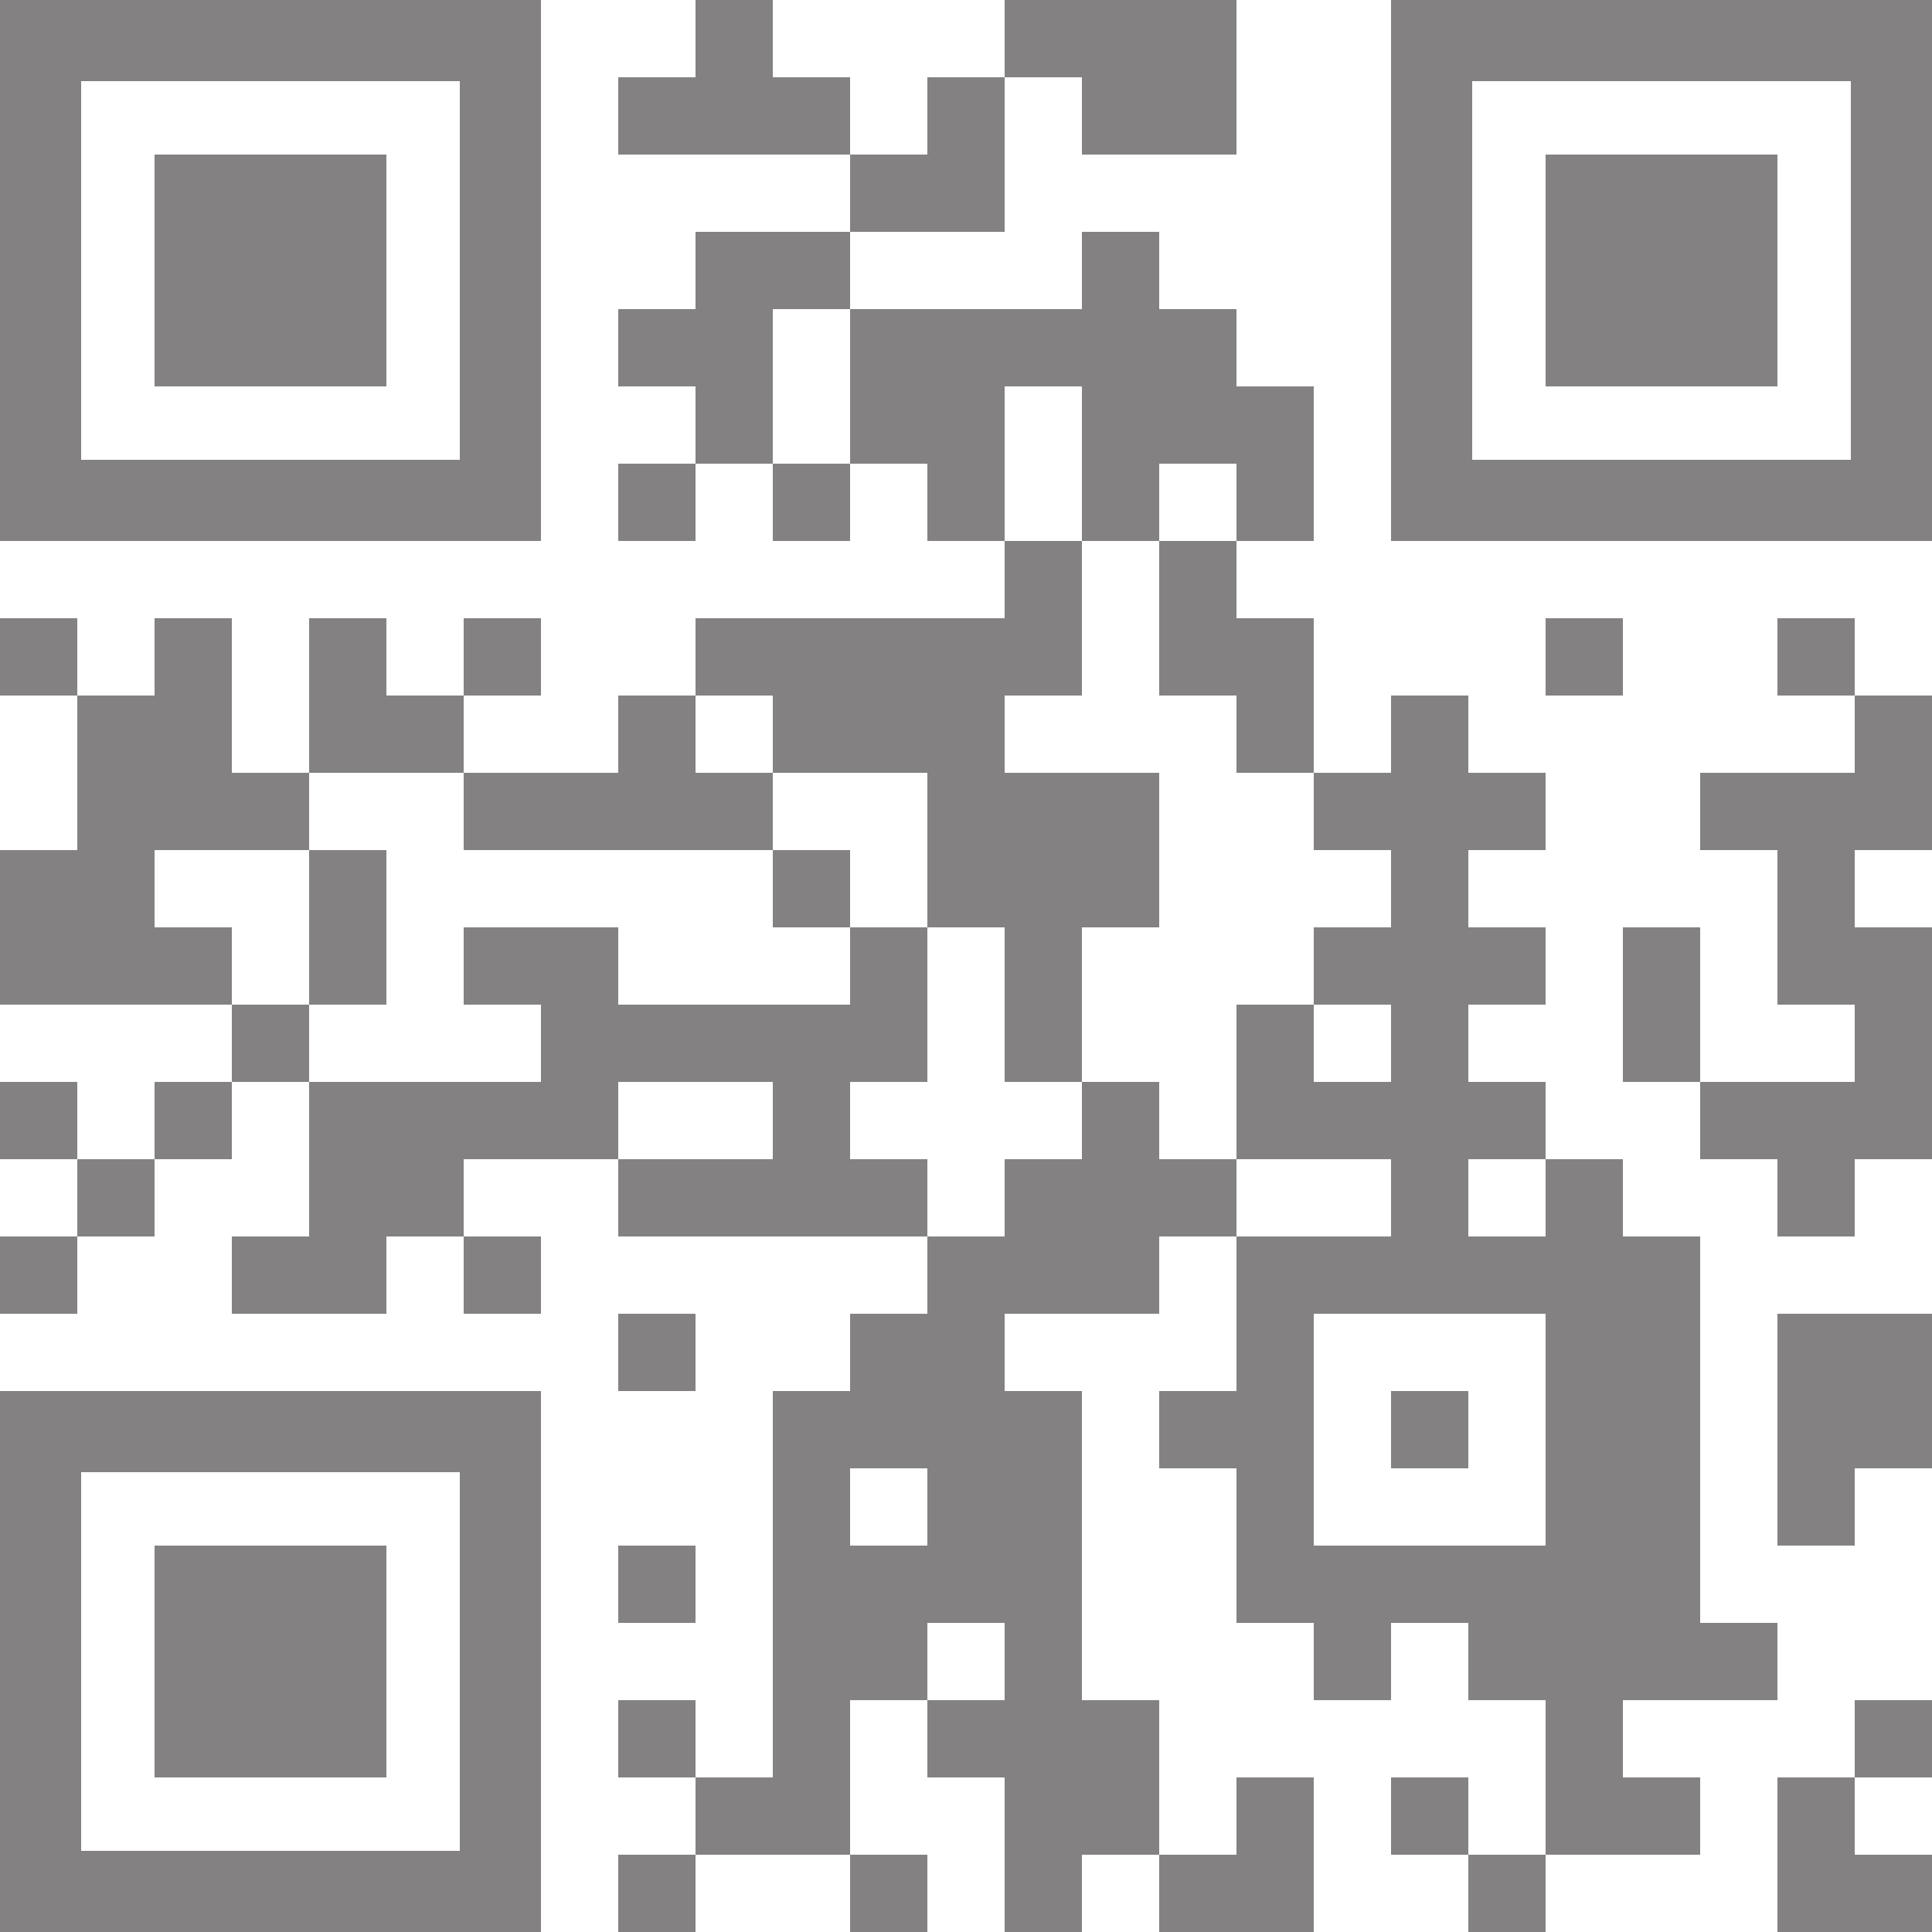 <svg viewBox="0 0 800 800" xmlns="http://www.w3.org/2000/svg"><path d="M0 688V576h224v224H0zm190.4 0v-78.4H33.6v156.8h156.8zM64 688v-48h96v96H64zm192 96v-16h32v-32h-32v-32h32v32h32V576h32v-32h32v-32H256v-32h-64v32h32v32h-32v-32h-32v32H96v-32h32v-64H96v32H64v32H32v32H0v-32h32v-32H0v-32h32v32h32v-32h32v-32H0v-64h32v-64H0v-32h32v32h32v-32h32v64h32v-64h32v32h32v-32h32v32h-32v32h64v-32h32v-32h128v-32h-32v-32h-32v32h-32v-32h-32v32h-32v-32h32v-32h-32v-32h32V96h64V64h-96V32h32V0h32v32h32v32h32V32h32V0h96v64h-64V32h-32v64h-64v32h96V96h32v32h32v32h32v64h-32v32h32v64h32v-32h32v32h32v32h-32v32h32v32h-32v32h32v32h32v32h32v160h32v32h-64v32h32v32h-64v32h-32v-32h-32v-32h32v32h32v-64h-32v-32h-32v32h-32v-32h-32v-64h-32v-32h32v-64h-32v32h-64v32h32v128h32v64h32v-32h32v64h-64v-32h-32v32h-32v-64h-32v-32h-32v64h32v32h-32v-32h-64v32h-32zm160-96v-16h-32v32h32zm-32-64v-16h-32v32h32zm256-32v-48h-96v96h96zm-64 0v-16h32v32h-32zm-160-96v-16h32v-32h32v32h32v32h64v-32h-64v-64h32v32h32v-32h-32v-32h32v-32h-32v-32h-32v-32h-32v-64h32v-32h-32v32h-32v-64h-32v64h32v64h-32v32h64v64h-32v64h-32v-64h-32v-64h-64v-32h-32v32h32v32H192v-32h-64v32H64v32h32v32h32v32h96v-32h-32v-32h64v32h96v-32h32v64h-32v32h32v32h32zM128 384v-32h32v64h-32zm192-16v-16h32v32h-32zm320 128v-16h-32v32h32zm-320-32v-16h-64v32h64zm32-304v-32h-32v64h32zm384 608v-32h32v-32h32v32h-32v32h32v32h-64zM256 656v-16h32v32h-32zm480-64v-48h64v64h-32v32h-32zm-480-32v-16h32v32h-32zm480-64v-16h-32v-32h-32v-64h32v64h64v-32h-32v-64h-32v-32h64v-32h-32v-32h32v32h32v64h-32v32h32v96h-32v32h-32zm-96-224v-16h32v32h-32zM0 112V0h224v224H0zm190.4 0V33.6H33.6v156.8h156.8zM64 112V64h96v96H64zm512 0V0h224v224H576zm190.4 0V33.6H609.6v156.8h156.8zM640 112V64h96v96h-96z" fill="#838181"/></svg>